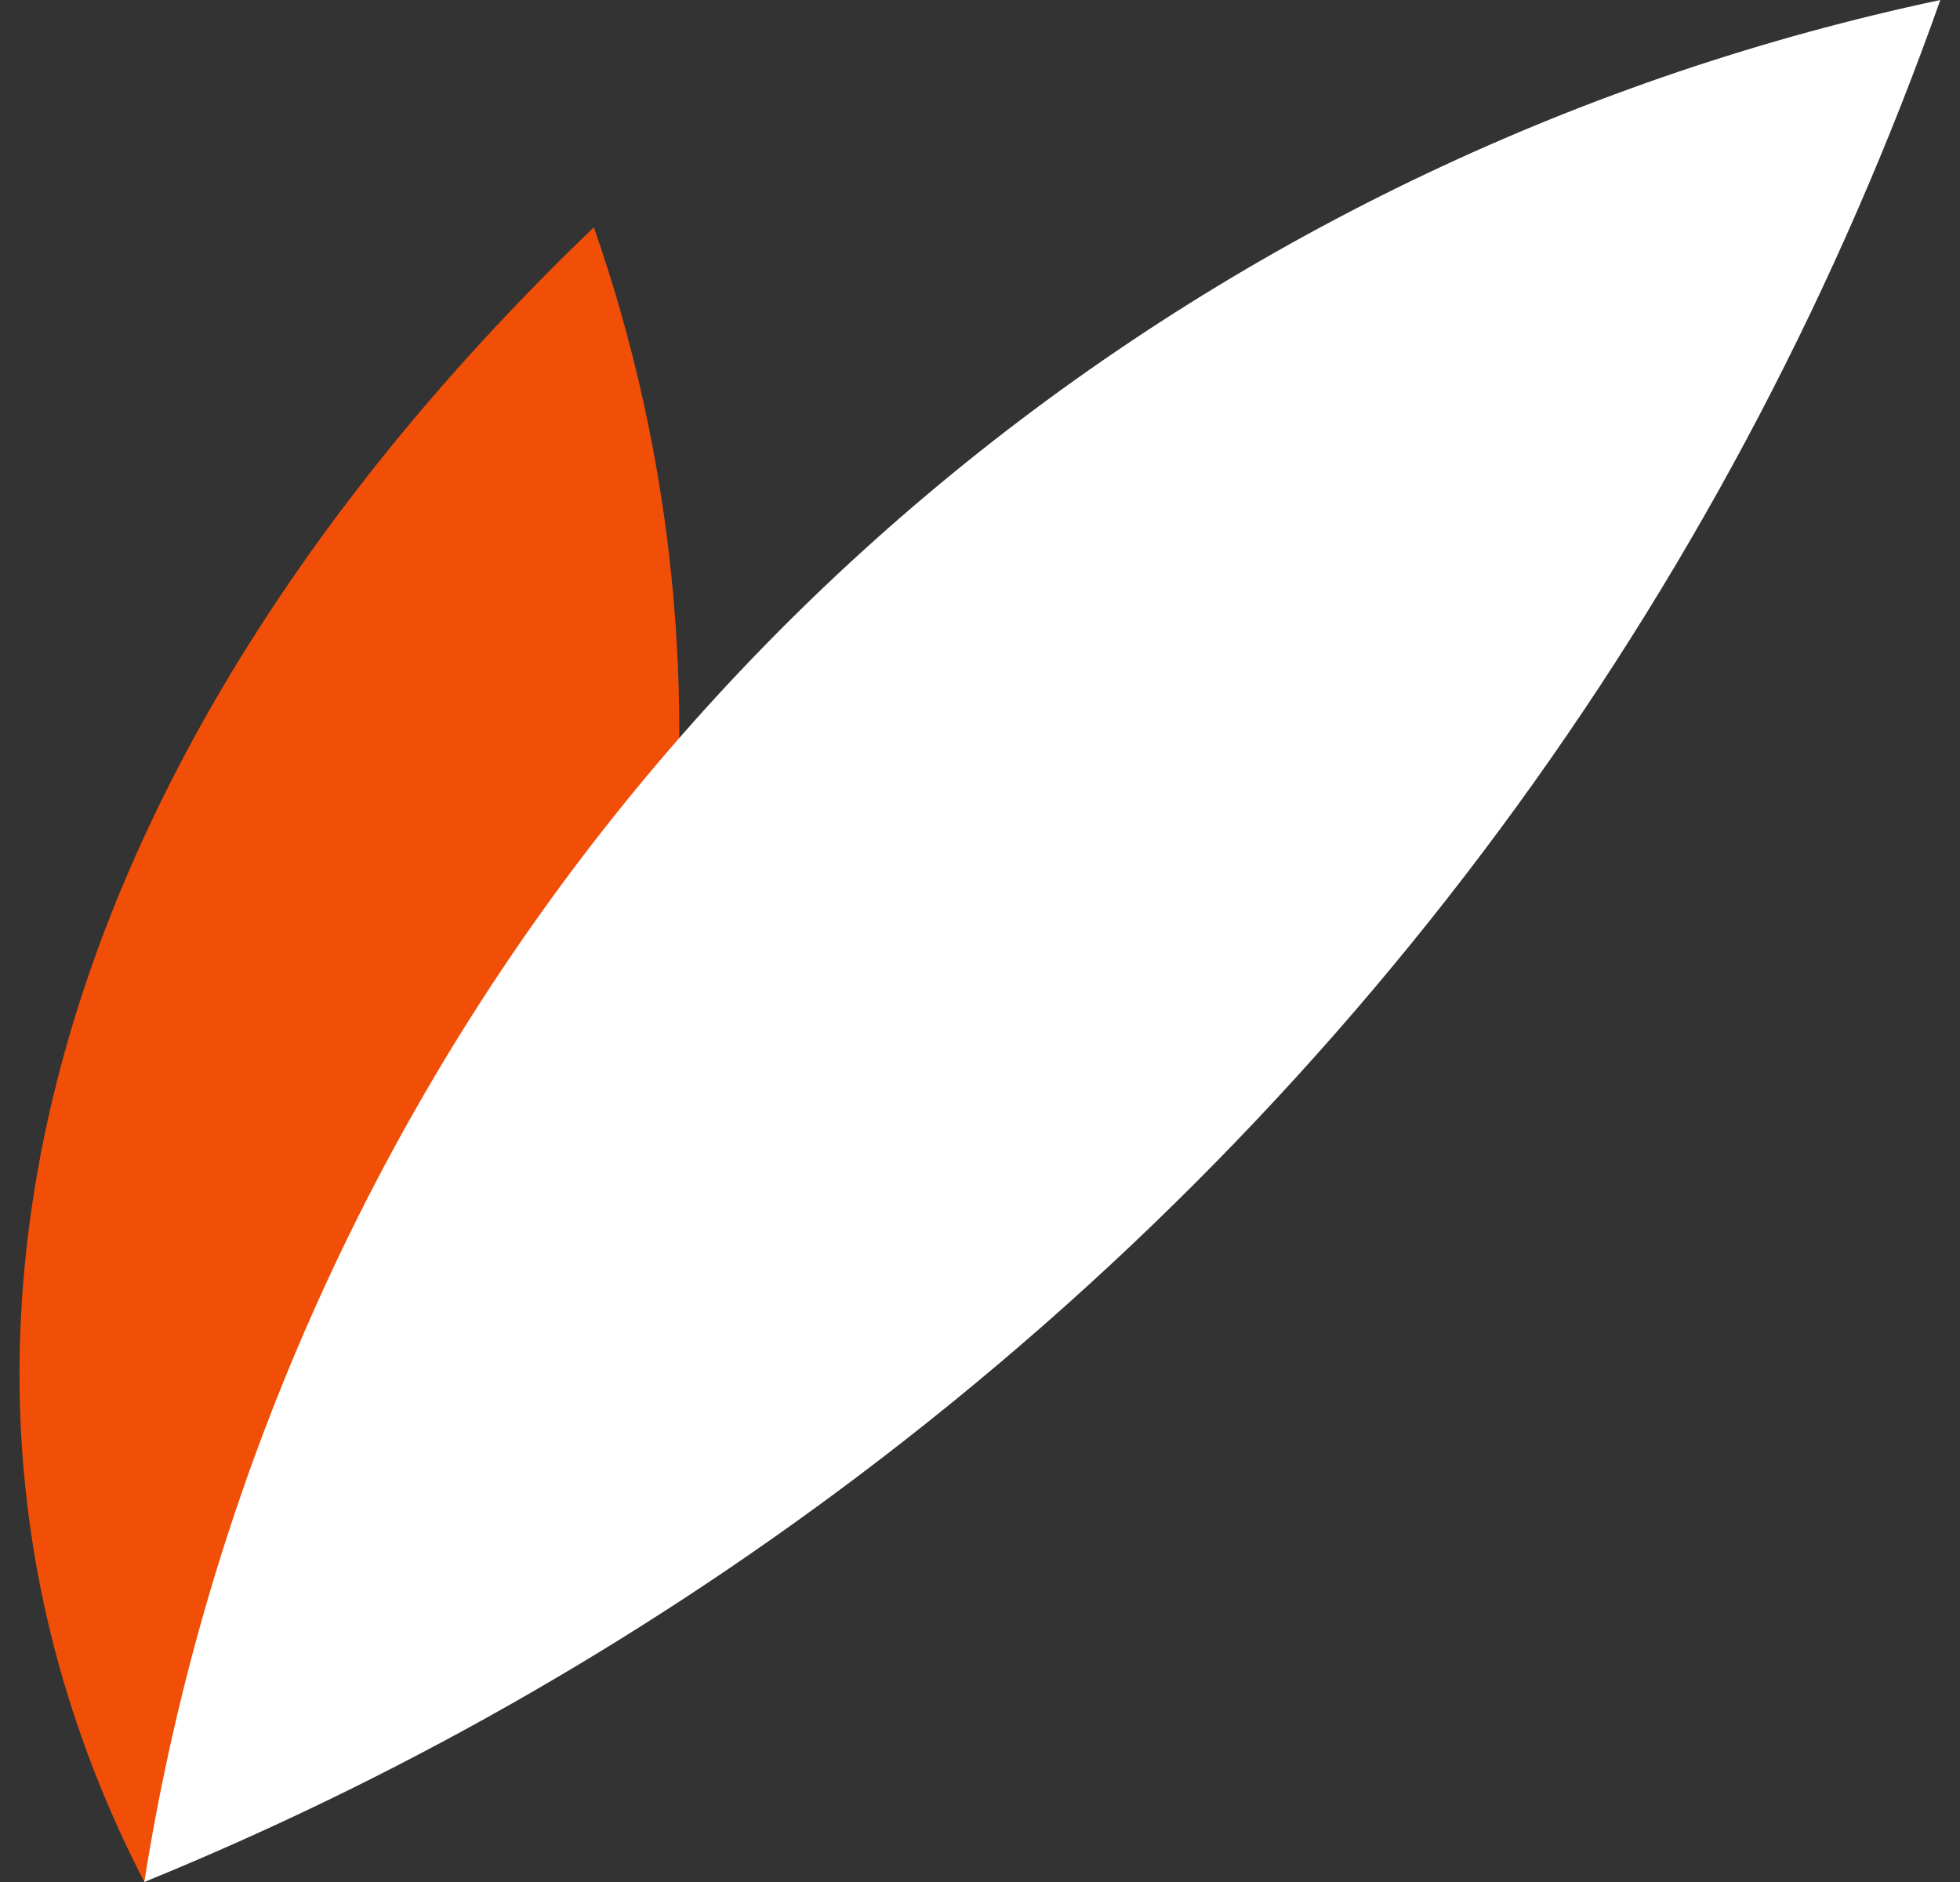 <?xml version="1.0" encoding="UTF-8"?> <svg xmlns="http://www.w3.org/2000/svg" width="50" height="48" viewBox="0 0 50 48" fill="none"><rect x="0" y="0" width="50" height="48" fill="#333333" stroke="none"/><path fill-rule="evenodd" clip-rule="evenodd" d="M3.683 48C6.029 46.021 8.172 43.731 10.046 41.137C17.711 30.54 19.173 17.307 15.149 5.797C1.321 19.06 -3.22 34.648 3.683 48Z" fill="#F14F07"></path><path fill-rule="evenodd" clip-rule="evenodd" d="M3.681 48C4.409 43.411 5.696 38.836 7.593 34.37C15.342 16.132 31.381 3.839 49.498 0C44.36 14.52 35.056 27.737 21.861 37.67C16.14 41.976 10.027 45.41 3.681 48Z" fill="white"></path></svg> 